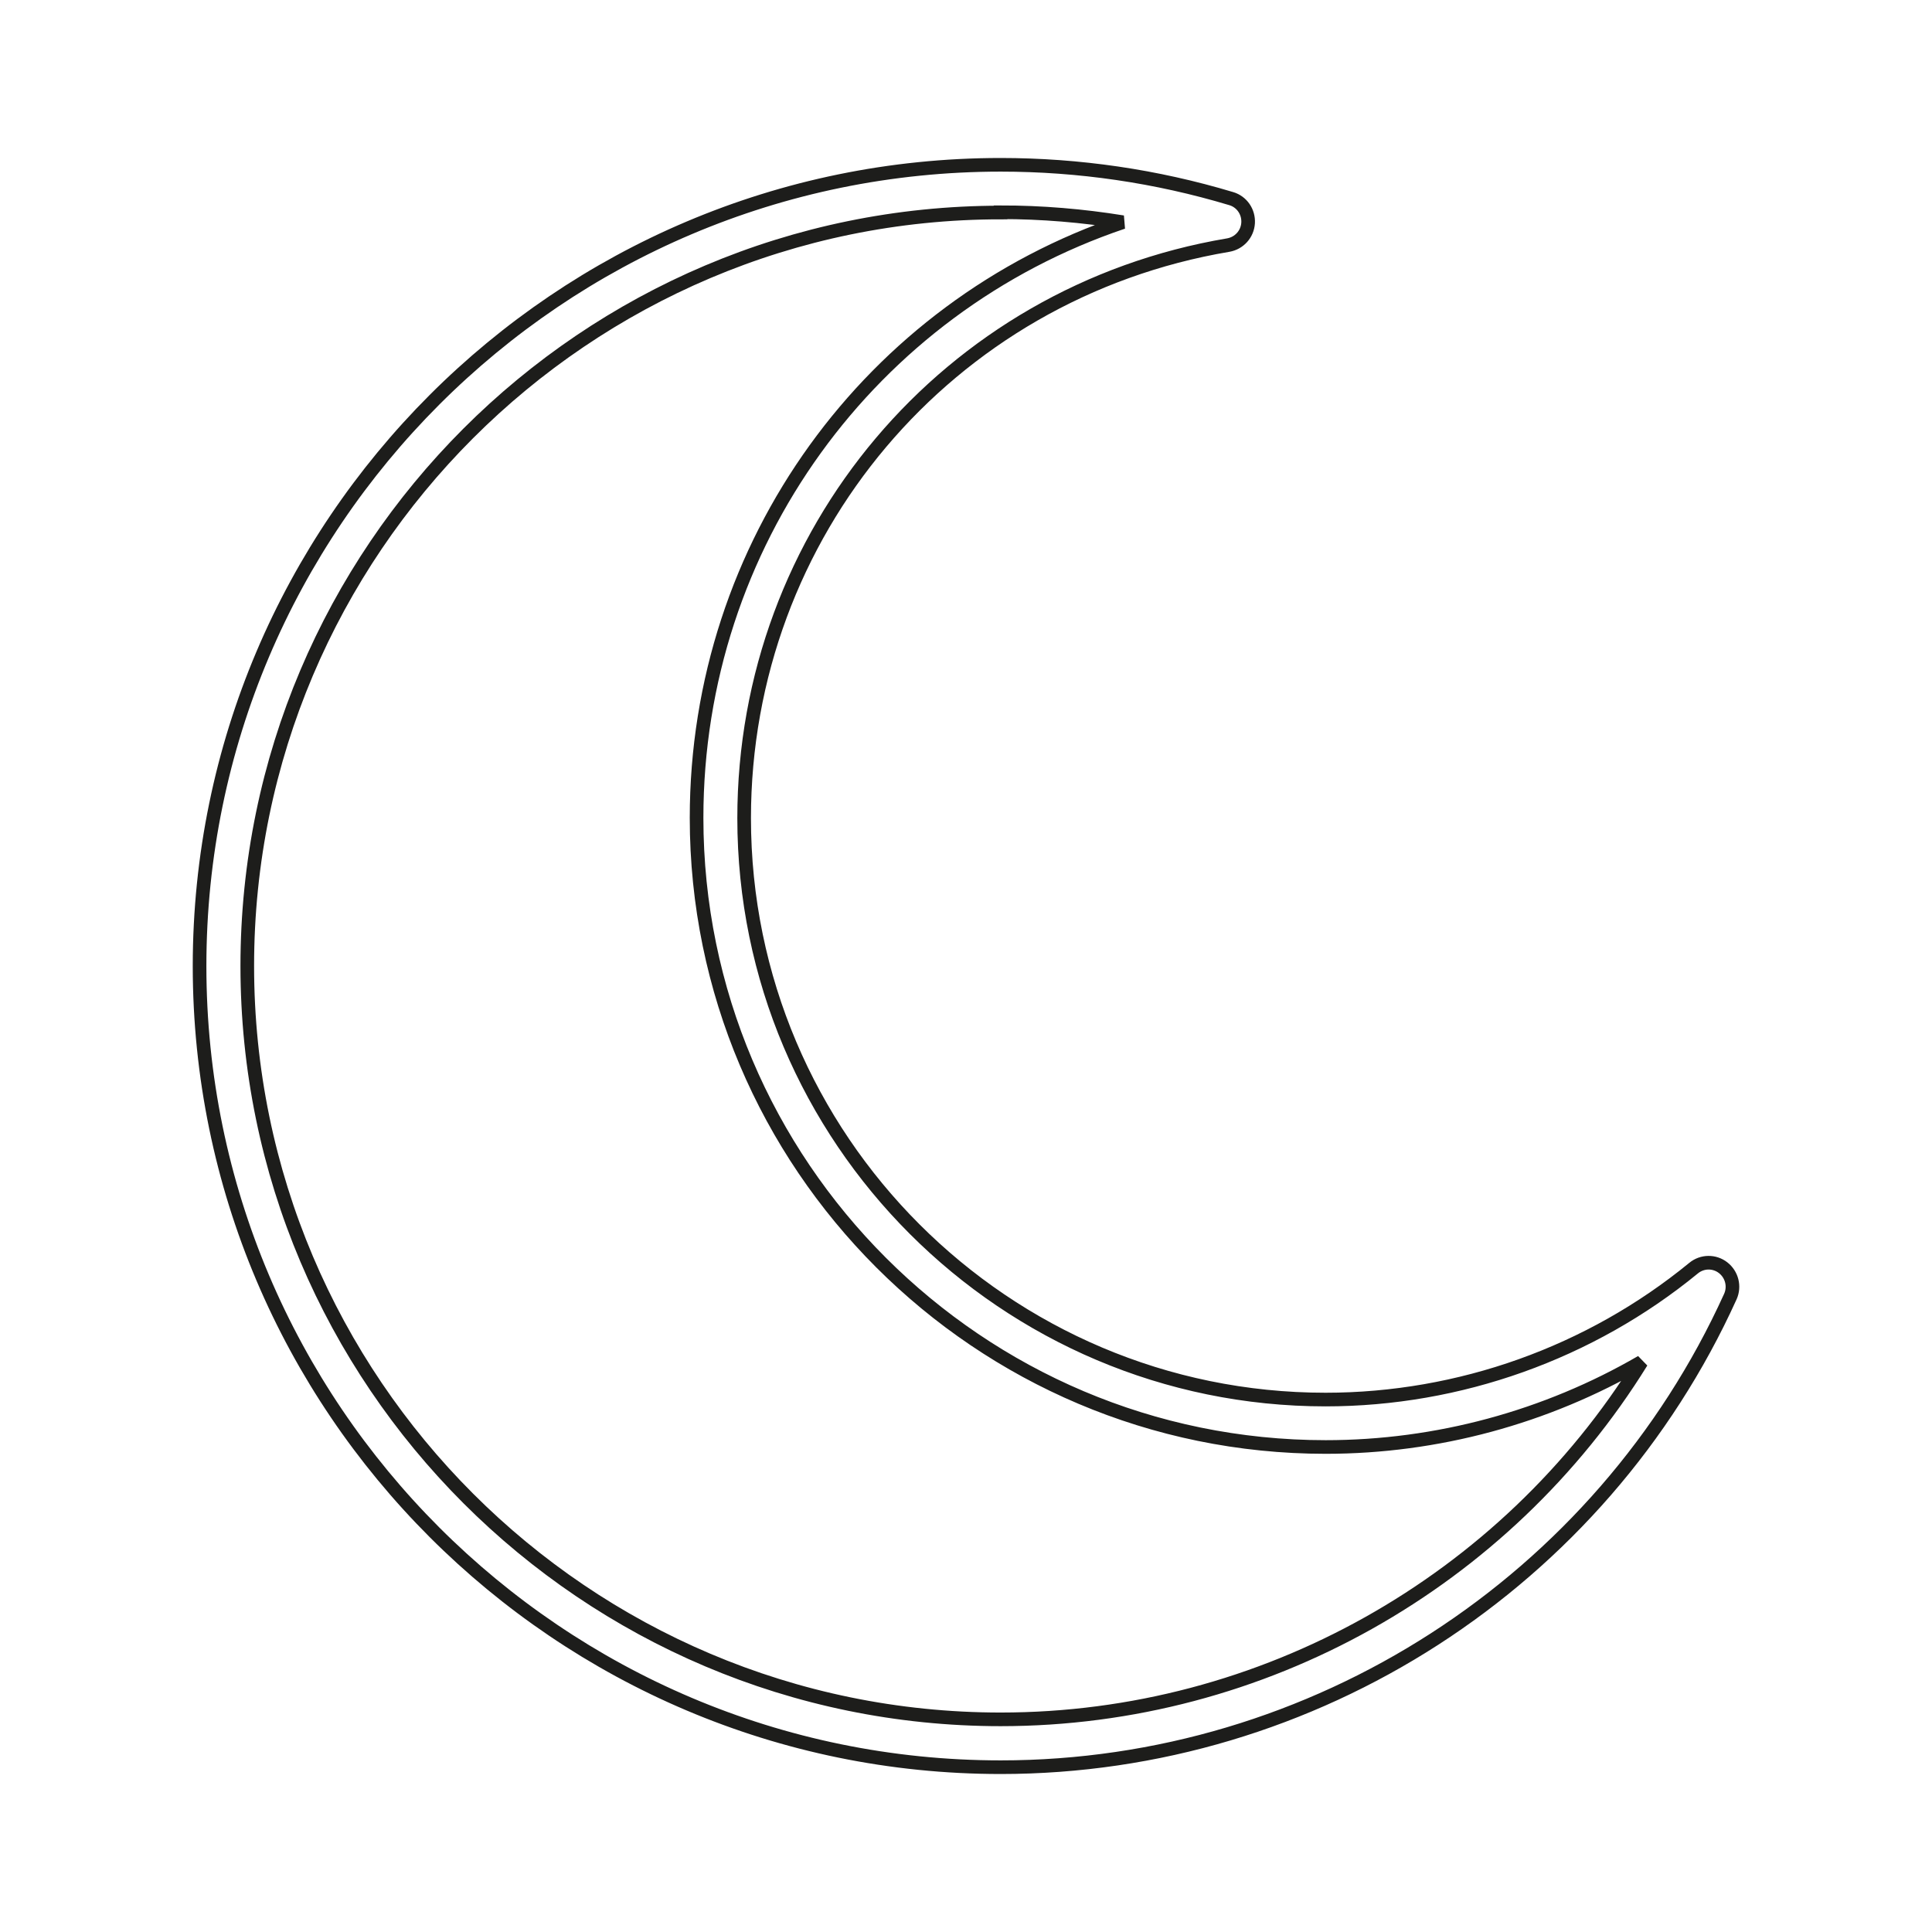 <svg viewBox="0 0 141.73 141.73" xmlns="http://www.w3.org/2000/svg" data-name="Calque 1" id="Calque_1">
  <defs>
    <style>
      .cls-1 {
        fill: none;
        stroke: #1d1d1b;
      }
    </style>
  </defs>
  <path d="M73.41,129.64c-32.41,0-58.77-26.37-58.77-58.77S41,12.09,73.41,12.09c5.73,0,11.42.83,16.91,2.48.78.23,1.29.97,1.24,1.79-.05.81-.65,1.48-1.46,1.62-20.58,3.47-35.51,21.15-35.51,42.04,0,23.52,19.13,42.65,42.65,42.65,9.82,0,19.41-3.42,27-9.64.63-.52,1.53-.53,2.17-.03.64.5.86,1.37.53,2.11-9.51,20.98-30.53,34.53-53.54,34.53ZM73.41,15.59c-30.48,0-55.27,24.8-55.27,55.27s24.8,55.27,55.27,55.27c19.25,0,37.02-10.09,47.01-26.22-7,4.06-15.01,6.24-23.17,6.24-25.45,0-46.15-20.7-46.15-46.15,0-20.1,12.78-37.46,31.27-43.7-2.96-.48-5.95-.73-8.96-.73Z" class="cls-1"></path>
</svg>